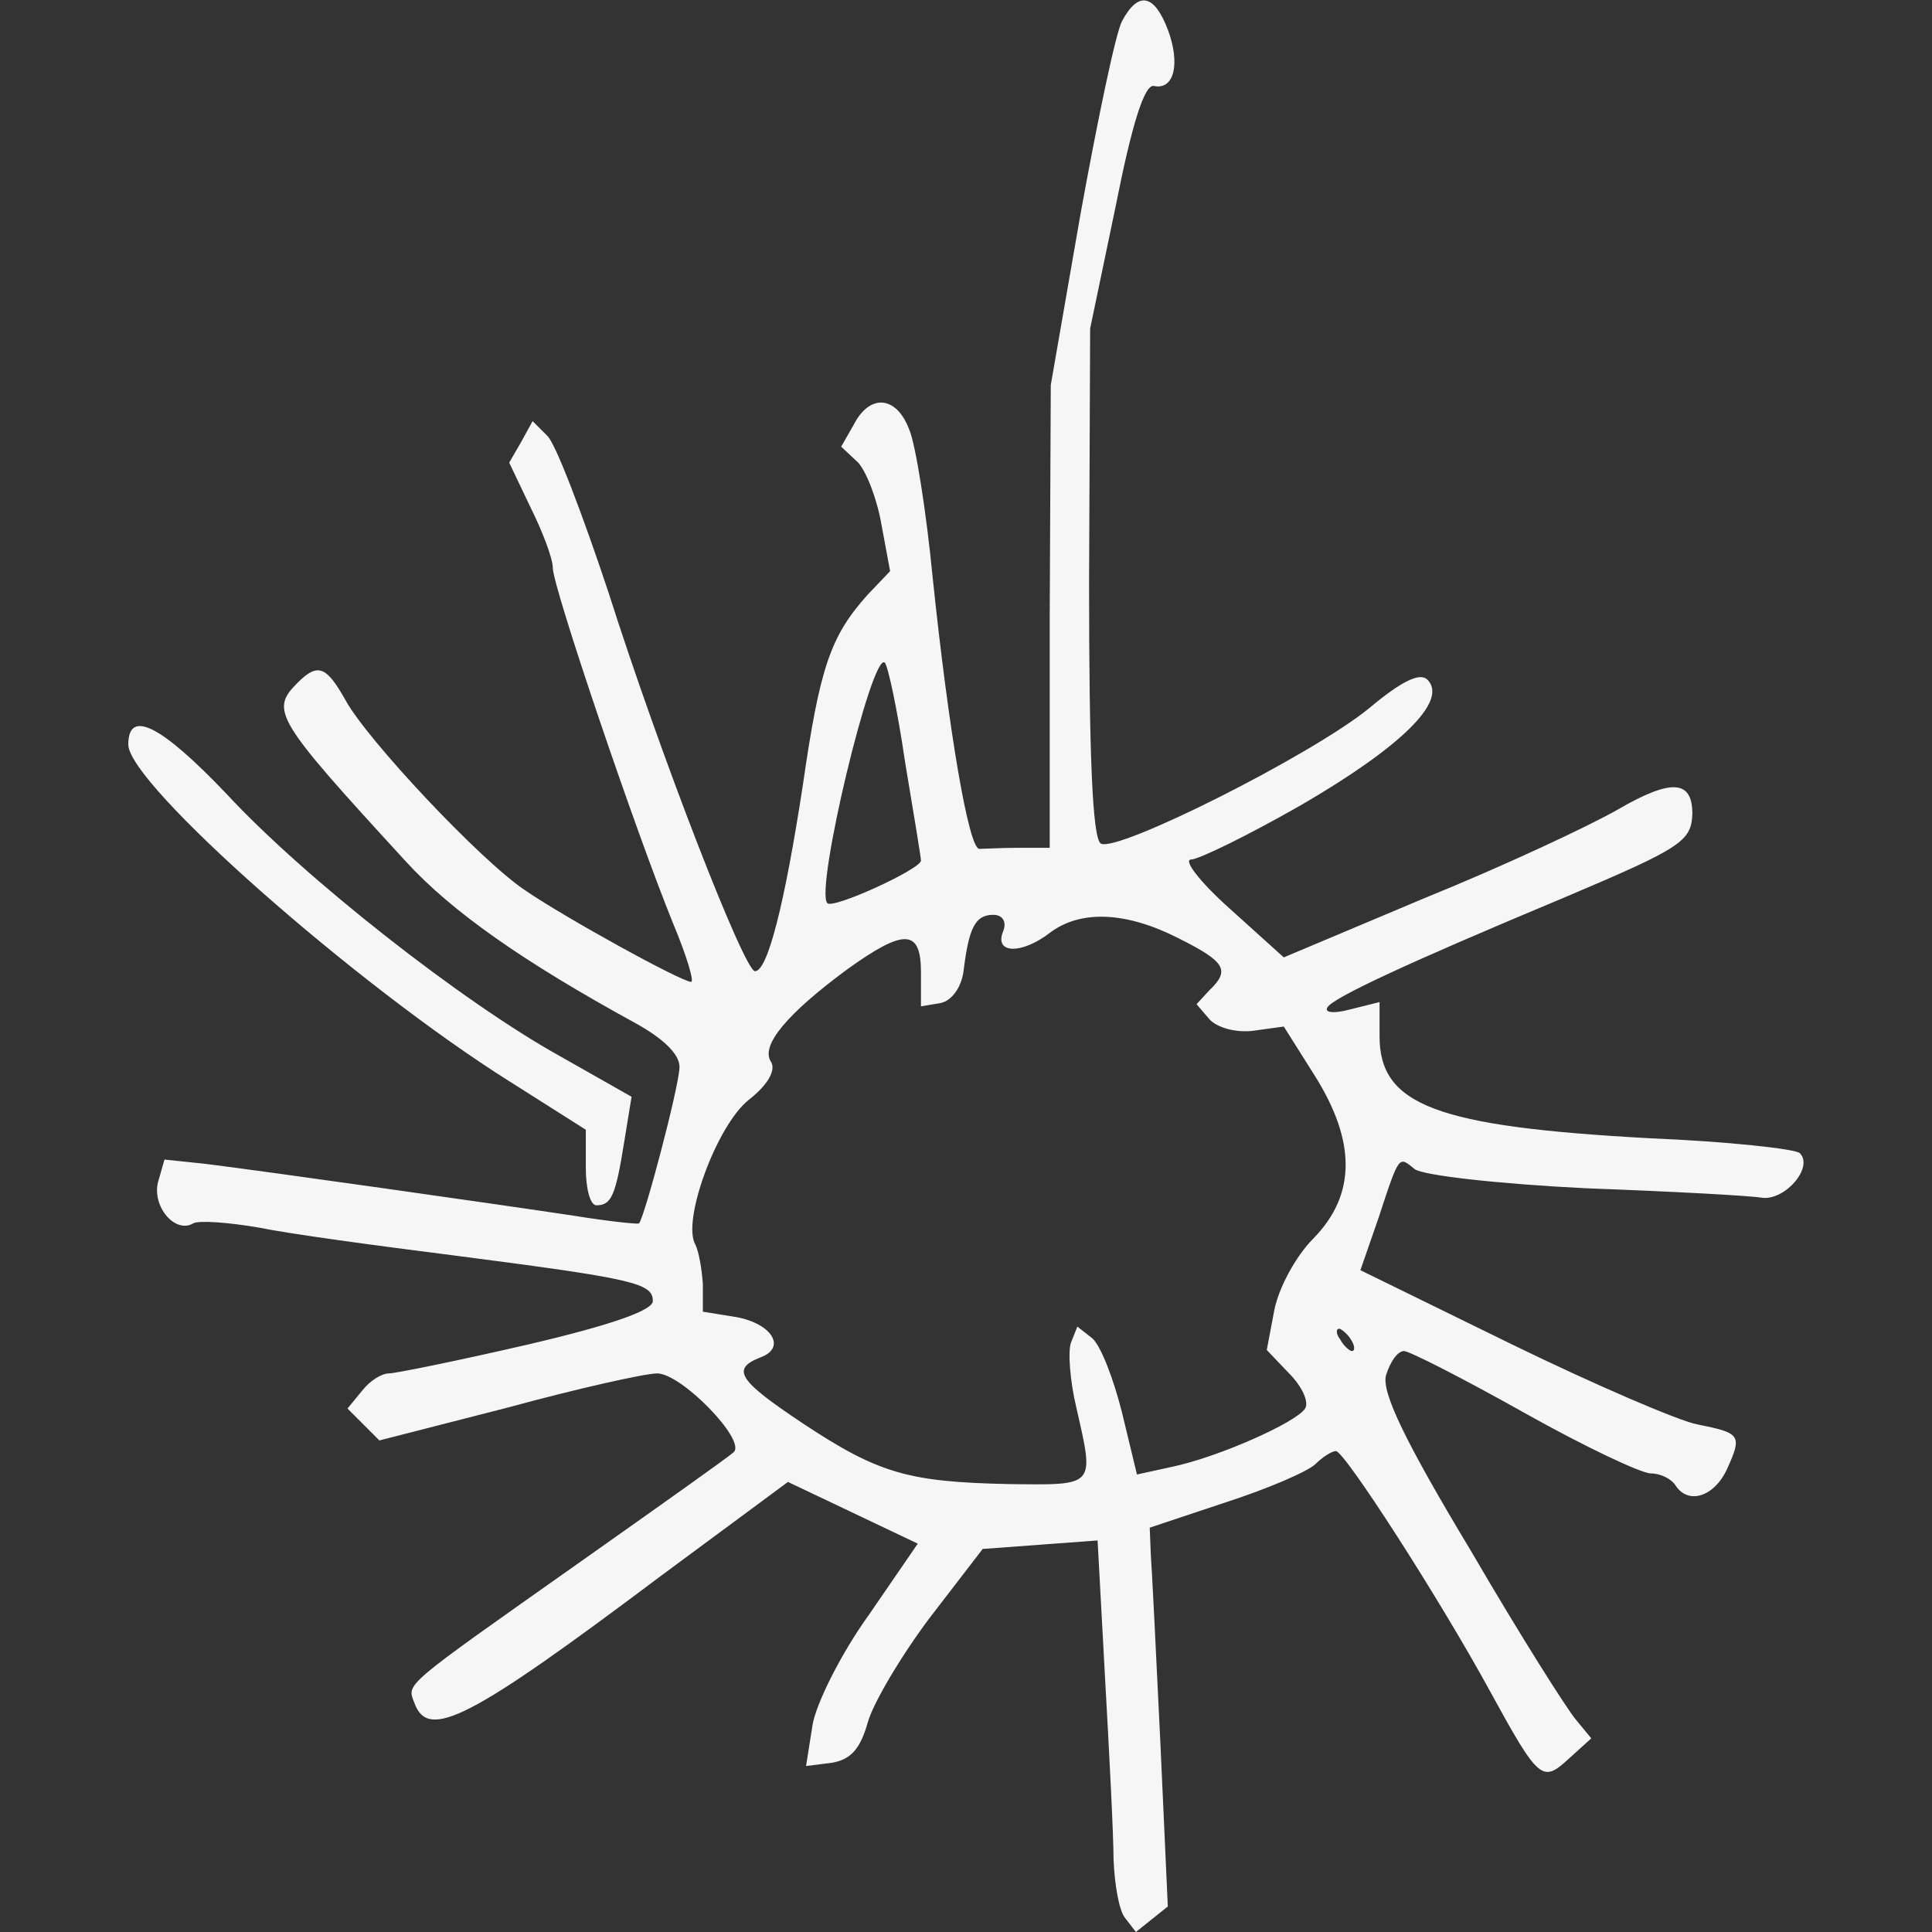 <svg width="512" height="512" viewBox="0 0 512 512" fill="none" xmlns="http://www.w3.org/2000/svg">
<rect x="0" y="0" width="512" height="512" fill="#333333" stroke="none"/>
<g clip-path="url(#clip0)">
<path d="M297.358 5.585C295.667 8.687 290.873 31.808 286.362 56.621L278.467 102.018L278.185 163.487L278.185 224.674H270.008C265.496 224.674 260.703 224.956 259.575 224.956C256.755 225.238 251.398 193.658 247.168 153.054C245.476 135.572 242.657 117.808 240.965 113.861C237.581 104.838 230.532 104.274 226.302 112.451L222.919 118.372L227.43 122.602C229.686 125.139 232.506 132.471 233.634 139.238L235.889 151.363L229.968 157.566C220.099 168.563 217.279 176.74 212.768 208.038C207.974 239.337 203.463 257.383 200.079 257.383C197.26 257.383 174.984 200.143 161.168 156.72C154.401 136.418 147.351 117.808 145.096 115.553L141.148 111.605L138.046 117.244L134.945 122.602L140.584 134.444C143.686 140.648 146.505 147.979 146.505 150.517C146.505 155.592 168.499 220.445 178.368 244.694C182.033 253.435 184.007 260.202 183.161 260.202C180.624 260.202 149.889 243.284 139.174 235.953C127.332 228.058 97.161 195.914 91.522 185.481C86.446 176.458 84.19 175.612 78.833 180.969C71.502 188.3 72.912 190.556 107.594 228.34C119.718 241.592 138.61 254.845 168.499 271.199C176.112 275.429 180.342 279.658 180.06 283.042C179.778 288.681 170.755 322.799 169.345 324.209C169.063 324.491 161.168 323.645 152.427 322.235C133.817 319.416 70.374 310.393 54.302 308.419L43.587 307.291L41.895 313.212C40.203 319.698 46.407 327.029 51.2 324.209C52.61 323.363 60.505 323.927 68.682 325.337C76.859 327.029 99.981 330.13 120 332.668C167.935 338.871 173.01 339.999 173.01 344.793C173.01 347.331 161.45 351.278 139.738 356.354C121.41 360.583 104.774 363.967 103.082 363.967C101.109 363.967 98.007 365.94 96.033 368.478L92.085 373.272L96.315 377.501L100.545 381.731L134.663 372.99C153.273 367.914 171.037 363.967 174.138 363.967C180.624 363.967 197.824 381.731 194.44 384.832C193.312 385.96 174.984 398.931 153.837 413.875C105.902 447.711 107.876 446.019 109.85 451.377C113.515 461.246 124.23 455.888 175.266 417.541L208.82 392.727L226.02 400.904L243.221 409.082L230.25 427.973C222.919 438.124 216.152 451.659 215.306 457.298L213.614 468.013L220.381 467.167C225.457 466.321 227.994 463.501 229.968 456.452C231.378 451.377 238.709 438.97 246.322 428.819L260.421 410.491L275.647 409.364L290.873 408.236L292.847 444.61C293.975 464.629 295.103 486.341 295.103 492.826C295.385 499.311 296.513 506.361 298.204 508.334L301.024 512L305.254 508.616L309.483 505.233L307.509 461.81C306.381 438.124 305.254 415.567 304.972 411.901L304.69 404.852L324.991 398.085C336.27 394.419 346.703 389.908 348.677 387.934C350.368 386.242 352.906 384.55 354.034 384.55C356.29 384.55 381.385 423.462 394.919 448.275C407.89 471.961 408.736 472.524 415.785 466.039L421.706 460.682L417.759 455.888C415.503 453.351 402.815 433.331 389.844 411.055C372.362 382.013 366.159 369.042 367.287 364.531C368.414 360.865 370.388 358.045 372.08 358.045C373.49 358.045 387.87 365.376 403.942 374.399C420.015 383.422 434.959 390.472 437.497 390.472C440.034 390.472 442.854 391.882 443.982 393.573C447.366 398.931 454.415 396.675 457.798 389.062C461.746 380.321 461.182 379.757 449.903 377.501C445.11 376.655 422.834 367.068 400.841 356.354L360.519 336.616L365.313 322.799C370.952 305.599 370.67 306.445 374.9 309.829C377.155 311.521 397.457 313.776 420.297 314.904C443.136 315.75 464.284 316.878 467.103 317.442C473.307 318.006 480.638 309.265 476.972 305.599C475.844 304.471 457.798 302.498 437.215 301.652C380.539 298.55 365.595 292.911 365.595 274.583V265.56L357.7 267.533C353.47 268.661 350.932 268.379 351.778 266.97C353.188 264.432 373.208 255.127 414.375 237.927C445.674 224.674 448.211 222.982 448.493 215.651C448.493 206.628 442.854 206.346 428.756 214.523C421.424 218.753 398.585 229.468 377.719 237.927L340.218 253.717L325.837 240.746C317.942 233.697 313.431 227.776 315.686 227.776C317.66 227.776 330.913 221.291 344.729 213.396C370.952 198.169 383.923 185.763 378.283 180.123C376.31 178.15 371.516 180.405 362.775 187.736C347.549 200.143 295.949 226.084 291.719 223.546C289.463 222.137 288.617 199.015 288.617 154.464L288.899 87.074L295.667 54.647C299.896 33.218 303.28 22.221 305.817 22.785C311.175 23.913 312.867 16.864 309.483 7.841C305.817 -1.746 301.588 -2.31 297.358 5.585ZM239.837 201.835C242.093 215.369 244.066 227.212 244.066 228.058C244.066 230.314 220.663 241.028 219.253 239.337C215.87 235.953 231.096 172.51 234.48 175.612C235.325 176.458 237.863 188.3 239.837 201.835ZM265.778 246.95C263.522 252.871 270.853 252.871 278.185 247.232C286.362 241.028 298.486 241.592 312.303 248.642C324.709 254.845 326.119 257.101 320.48 262.458L317.096 266.124L320.48 270.071C322.454 272.327 327.529 273.737 332.041 273.173L340.218 272.045L348.395 285.016C359.391 302.498 359.391 316.596 348.113 328.157C343.319 332.95 338.808 341.409 337.68 347.331L335.706 357.763L341.627 363.967C345.011 367.35 346.985 371.58 345.857 373.272C343.601 376.937 322.736 386.242 310.329 388.78L301.306 390.754L297.358 374.399C295.103 365.376 291.719 356.635 289.463 354.662L285.516 351.56L283.824 355.79C282.978 358.045 283.542 365.94 285.234 372.99C290.027 394.137 290.591 393.573 267.188 393.291C240.683 392.727 232.788 390.472 212.768 377.219C195.85 365.94 193.594 362.839 201.489 359.737C208.538 357.199 204.591 350.714 195.004 349.022L186.263 347.612V340.281C185.981 336.052 185.135 331.54 184.289 329.848C180.624 323.645 189.929 298.268 198.388 291.501C203.463 287.553 205.719 283.606 204.309 281.35C201.489 277.12 208.538 268.661 224.611 256.819C239.555 246.104 244.066 246.104 244.066 257.665V266.688L249.142 265.842C252.244 265.278 254.781 261.612 255.345 257.383C256.755 245.822 258.447 242.438 263.24 242.438C265.778 242.438 266.906 244.412 265.778 246.95ZM357.982 354.944C359.109 356.635 359.109 358.045 358.264 358.045C357.7 358.045 356.008 356.635 355.162 354.944C354.034 353.534 354.034 352.124 354.88 352.124C355.444 352.124 357.136 353.534 357.982 354.944Z" fill="#F6F6F6"/>
<path d="M34 197.323C34 207.756 94.341 261.048 135.227 286.707L155.246 299.396V309.547C155.246 314.904 156.374 319.416 158.066 319.416C162.014 319.416 163.141 316.878 165.397 302.779L167.371 290.655L148.479 279.94C122.538 265.56 80.525 232.569 59.941 210.294C42.741 192.248 34 187.736 34 197.323Z" fill="#F6F6F6"/>
</g>
<defs>
<clipPath id="clip0">
<rect width="512" height="512" fill="white"/>
</clipPath>
</defs>
</svg>
